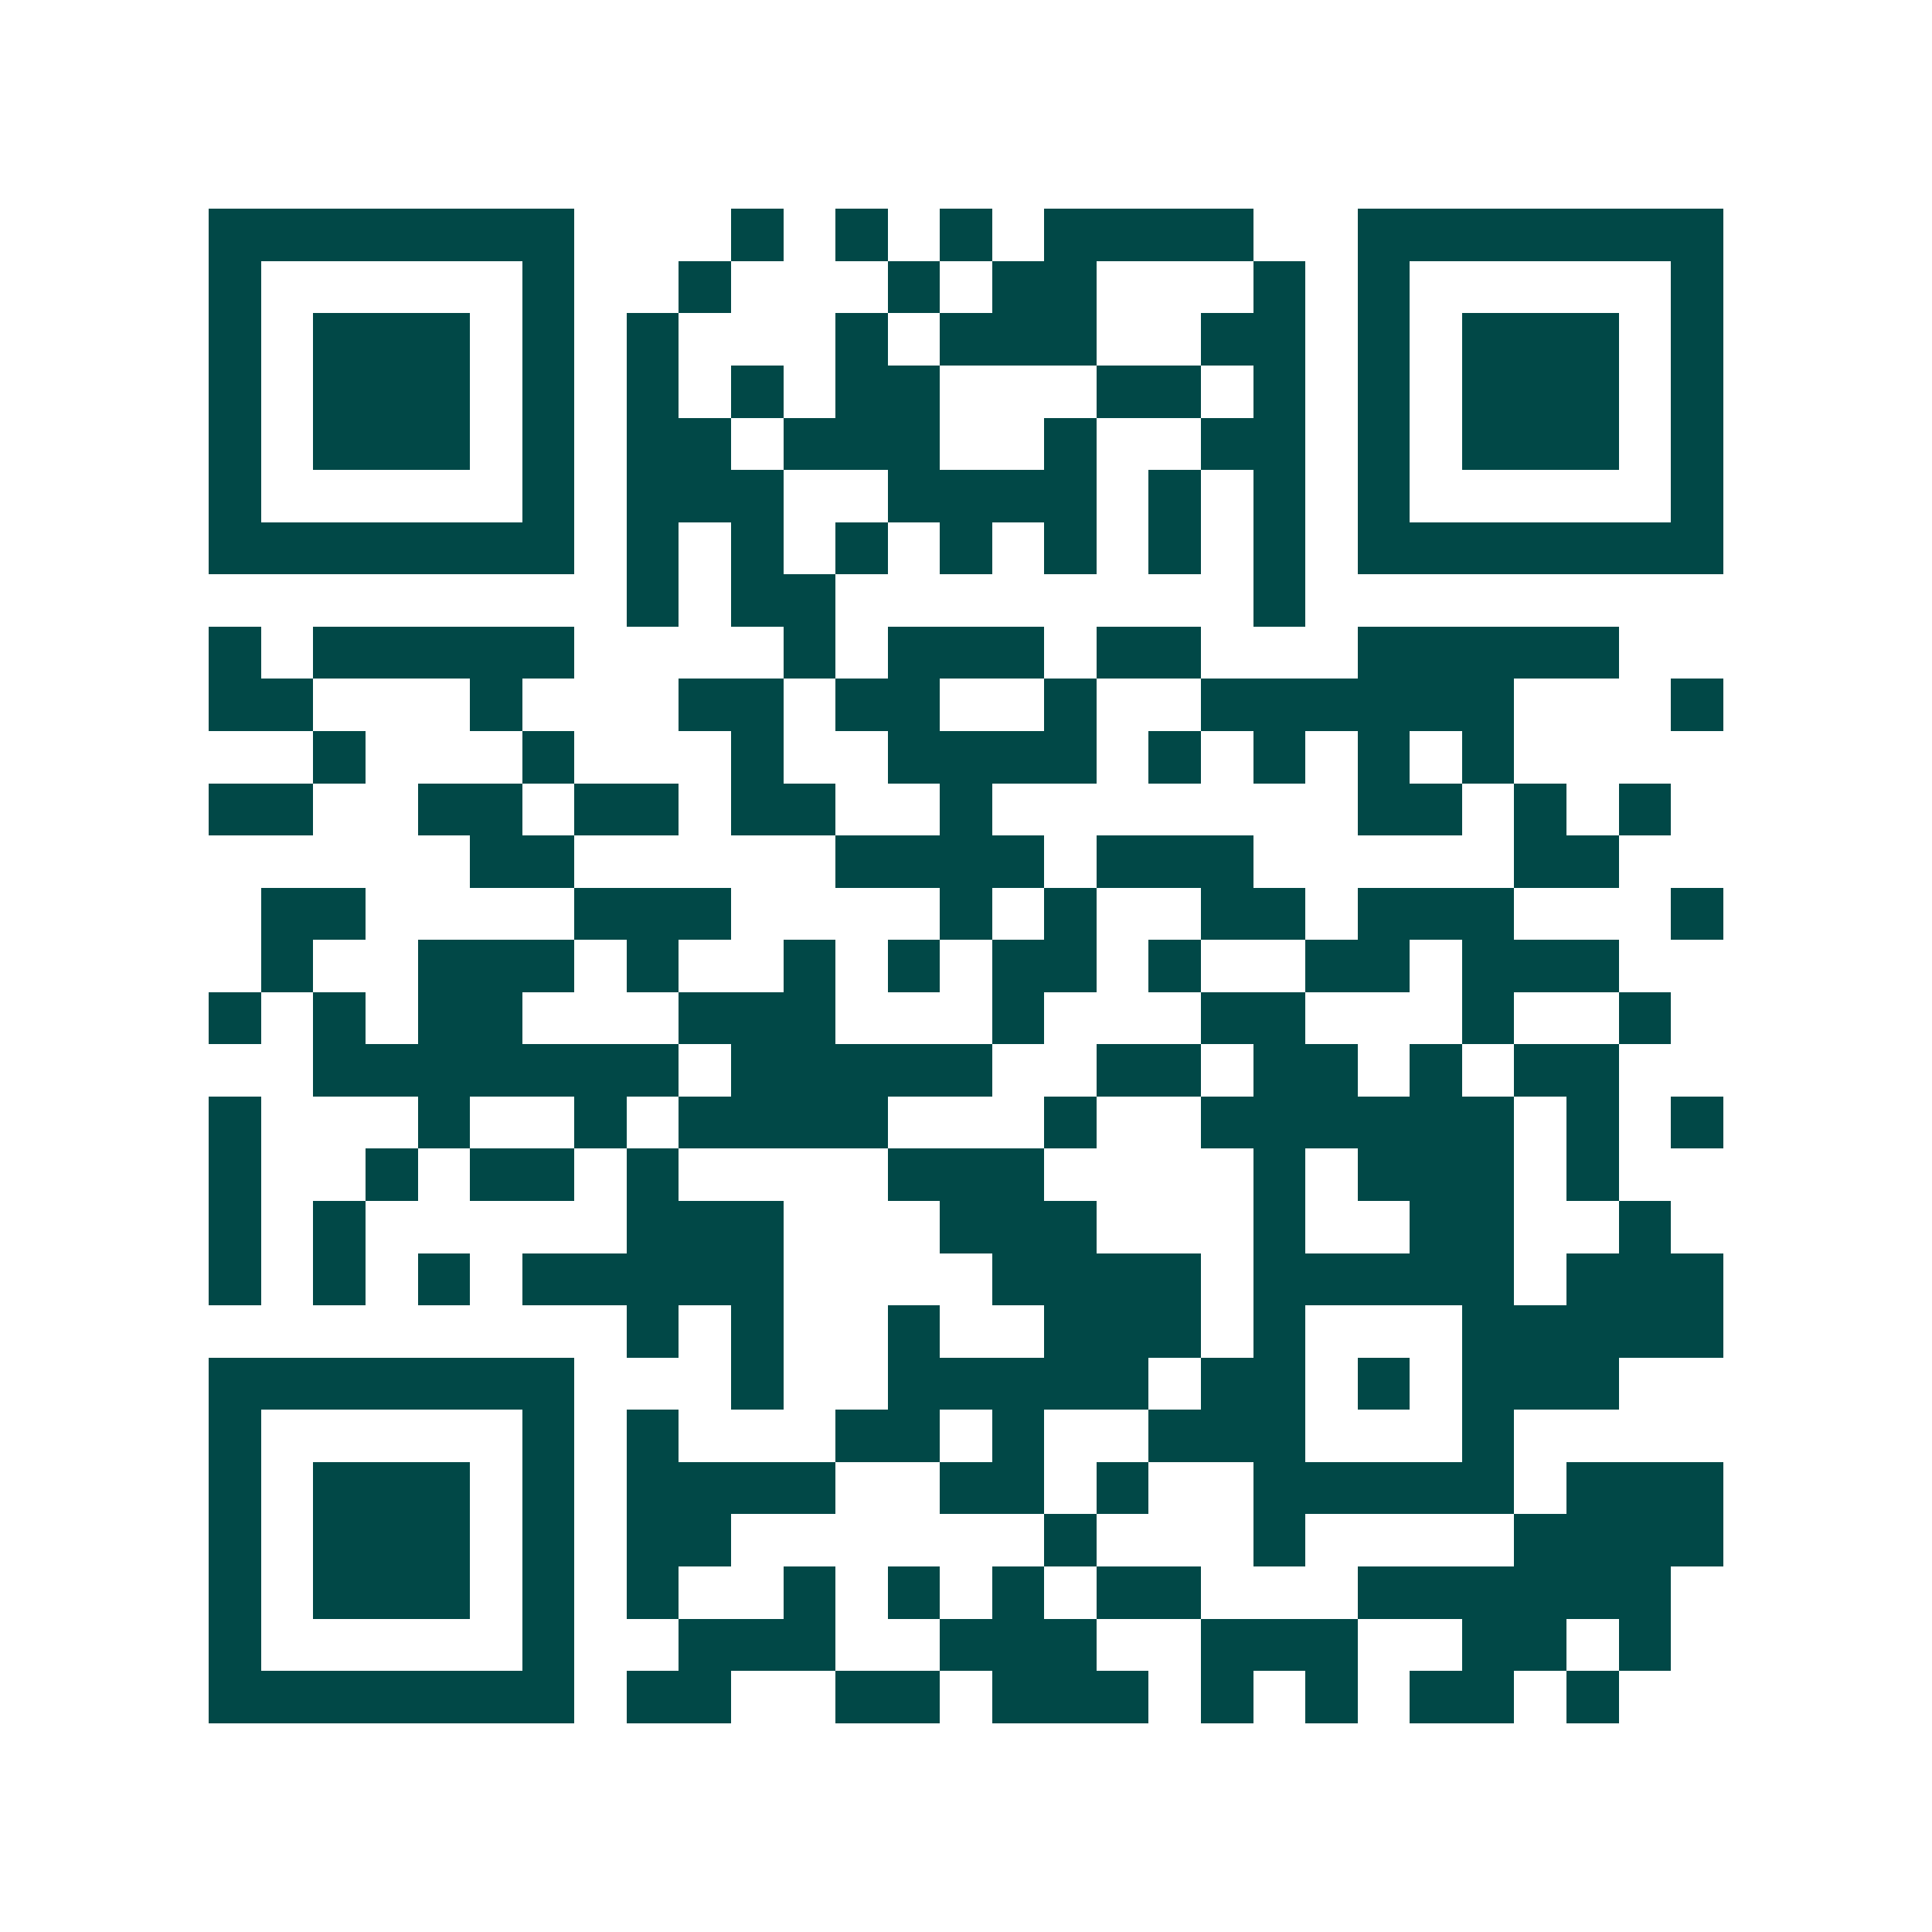 <svg xmlns="http://www.w3.org/2000/svg" width="200" height="200" viewBox="0 0 37 37" shape-rendering="crispEdges"><path fill="#ffffff" d="M0 0h37v37H0z"/><path stroke="#014847" d="M4 4.5h7m3 0h1m1 0h1m1 0h1m1 0h4m2 0h7M4 5.5h1m5 0h1m2 0h1m3 0h1m1 0h2m3 0h1m1 0h1m5 0h1M4 6.5h1m1 0h3m1 0h1m1 0h1m3 0h1m1 0h3m2 0h2m1 0h1m1 0h3m1 0h1M4 7.5h1m1 0h3m1 0h1m1 0h1m1 0h1m1 0h2m3 0h2m1 0h1m1 0h1m1 0h3m1 0h1M4 8.5h1m1 0h3m1 0h1m1 0h2m1 0h3m2 0h1m2 0h2m1 0h1m1 0h3m1 0h1M4 9.5h1m5 0h1m1 0h3m2 0h4m1 0h1m1 0h1m1 0h1m5 0h1M4 10.5h7m1 0h1m1 0h1m1 0h1m1 0h1m1 0h1m1 0h1m1 0h1m1 0h7M12 11.5h1m1 0h2m8 0h1M4 12.5h1m1 0h5m4 0h1m1 0h3m1 0h2m3 0h5M4 13.5h2m3 0h1m3 0h2m1 0h2m2 0h1m2 0h6m3 0h1M6 14.5h1m3 0h1m3 0h1m2 0h4m1 0h1m1 0h1m1 0h1m1 0h1M4 15.5h2m2 0h2m1 0h2m1 0h2m2 0h1m7 0h2m1 0h1m1 0h1M9 16.5h2m5 0h4m1 0h3m5 0h2M5 17.5h2m4 0h3m4 0h1m1 0h1m2 0h2m1 0h3m3 0h1M5 18.5h1m2 0h3m1 0h1m2 0h1m1 0h1m1 0h2m1 0h1m2 0h2m1 0h3M4 19.5h1m1 0h1m1 0h2m3 0h3m3 0h1m3 0h2m3 0h1m2 0h1M6 20.5h7m1 0h5m2 0h2m1 0h2m1 0h1m1 0h2M4 21.5h1m3 0h1m2 0h1m1 0h4m3 0h1m2 0h6m1 0h1m1 0h1M4 22.5h1m2 0h1m1 0h2m1 0h1m4 0h3m4 0h1m1 0h3m1 0h1M4 23.5h1m1 0h1m5 0h3m3 0h3m3 0h1m2 0h2m2 0h1M4 24.5h1m1 0h1m1 0h1m1 0h5m4 0h4m1 0h5m1 0h3M12 25.5h1m1 0h1m2 0h1m2 0h3m1 0h1m3 0h5M4 26.5h7m3 0h1m2 0h5m1 0h2m1 0h1m1 0h3M4 27.5h1m5 0h1m1 0h1m3 0h2m1 0h1m2 0h3m3 0h1M4 28.5h1m1 0h3m1 0h1m1 0h4m2 0h2m1 0h1m2 0h5m1 0h3M4 29.5h1m1 0h3m1 0h1m1 0h2m6 0h1m3 0h1m4 0h4M4 30.5h1m1 0h3m1 0h1m1 0h1m2 0h1m1 0h1m1 0h1m1 0h2m3 0h6M4 31.5h1m5 0h1m2 0h3m2 0h3m2 0h3m2 0h2m1 0h1M4 32.5h7m1 0h2m2 0h2m1 0h3m1 0h1m1 0h1m1 0h2m1 0h1"/></svg>
